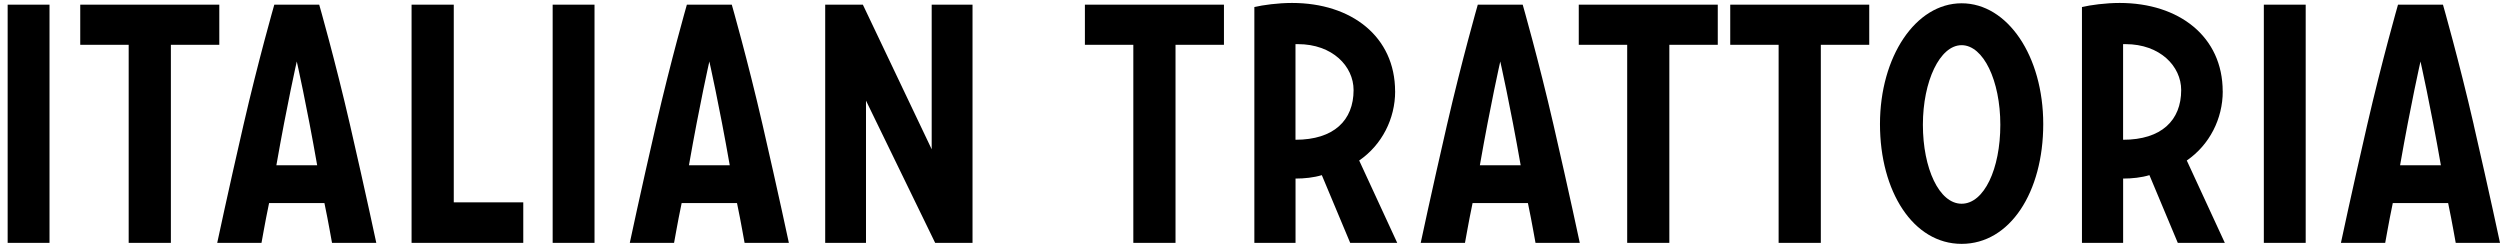 <svg width="314" height="31" viewBox="0 0 314 31" fill="none" xmlns="http://www.w3.org/2000/svg">
<path d="M6.218 0.586H0.961V30.503H6.218V0.586Z" fill="black"/>
<path d="M27.544 0.586H10.079V5.627H16.162V30.503H21.462V5.627H27.544V0.586Z" fill="black"/>
<path d="M40.098 0.586H34.452C34.452 0.586 32.455 7.55 30.585 15.673C28.588 24.351 27.283 30.503 27.283 30.503H32.844C32.929 30.121 33.233 28.197 33.797 25.504H40.748C41.312 28.197 41.616 30.121 41.701 30.503H47.262C47.262 30.503 45.957 24.351 43.96 15.673C42.09 7.55 40.093 0.586 40.093 0.586H40.098ZM34.713 20.756C36.061 13.063 37.275 7.723 37.275 7.723C37.275 7.723 38.49 13.063 39.837 20.756H34.713Z" fill="black"/>
<path d="M56.993 0.586H51.693V30.503H65.723V25.415H56.993V0.586Z" fill="black"/>
<path d="M74.671 0.586H69.414V30.503H74.671V0.586Z" fill="black"/>
<path d="M91.917 0.586H86.271C86.271 0.586 84.274 7.55 82.404 15.673C80.407 24.351 79.102 30.503 79.102 30.503H84.663C84.748 30.121 85.052 28.197 85.616 25.504H92.567C93.131 28.197 93.435 30.121 93.52 30.503H99.081C99.081 30.503 97.776 24.351 95.779 15.673C93.909 7.55 91.912 0.586 91.912 0.586H91.917ZM86.532 20.756C87.88 13.063 89.094 7.723 89.094 7.723C89.094 7.723 90.308 13.063 91.656 20.756H86.532Z" fill="black"/>
<path d="M117.02 18.749L108.375 0.586H103.645V30.503H108.769V12.639L117.456 30.503H122.149V0.586H117.02V18.749Z" fill="black"/>
<path d="M136.263 5.627H142.346V30.503H147.645V5.627H153.728V0.586H136.263V5.627Z" fill="black"/>
<path d="M175.225 11.48C175.225 4.6 169.749 0.371 162.282 0.371C160.503 0.371 158.633 0.628 157.547 0.884V30.503H162.719V22.428C163.848 22.428 165.02 22.302 166.021 21.998L169.584 30.503H175.491L170.713 20.159C173.579 18.194 175.23 14.902 175.23 11.48H175.225ZM162.713 5.543H163.017C167.358 5.543 170.01 8.321 170.01 11.313C170.01 15.117 167.534 17.554 162.713 17.554V5.543Z" fill="black"/>
<path d="M191.257 0.586H185.611C185.611 0.586 183.613 7.55 181.744 15.673C179.747 24.351 178.442 30.503 178.442 30.503H184.002C184.088 30.121 184.391 28.197 184.956 25.504H191.906C192.471 28.197 192.775 30.121 192.86 30.503H198.42C198.42 30.503 197.115 24.351 195.118 15.673C193.249 7.55 191.251 0.586 191.251 0.586H191.257ZM185.872 20.756C187.219 13.063 188.434 7.723 188.434 7.723C188.434 7.723 189.648 13.063 190.996 20.756H185.872Z" fill="black"/>
<path d="M198.293 5.627H204.375V30.503H209.669V5.627H215.752V0.586H198.293V5.627Z" fill="black"/>
<path d="M217.318 5.627H223.395V30.503H228.695V5.627H234.777V0.586H217.318V5.627Z" fill="black"/>
<path d="M246.378 0.413C240.599 0.413 236.125 7.12 236.125 15.584C236.125 24.047 240.295 30.629 246.378 30.629C252.46 30.629 256.631 24.131 256.631 15.584C256.631 7.037 252.151 0.413 246.378 0.413ZM246.378 25.588C243.555 25.588 241.515 21.144 241.515 15.673C241.515 10.202 243.645 5.674 246.378 5.674C249.11 5.674 251.241 10.118 251.241 15.673C251.241 21.228 249.201 25.588 246.378 25.588Z" fill="black"/>
<path d="M279.171 11.48C279.171 4.6 273.696 0.371 266.229 0.371C264.45 0.371 262.58 0.628 261.494 0.884V30.503H266.665V22.428C267.795 22.428 268.966 22.302 269.968 21.998L273.531 30.503H279.438L274.66 20.159C277.526 18.194 279.177 14.902 279.177 11.48H279.171ZM266.66 5.543H266.964C271.305 5.543 273.957 8.321 273.957 11.313C273.957 15.117 271.48 17.554 266.66 17.554V5.543Z" fill="black"/>
<path d="M289.595 0.586H284.338V30.503H289.595V0.586Z" fill="black"/>
<path d="M310.703 15.673C308.833 7.55 306.836 0.586 306.836 0.586H301.19C301.19 0.586 299.193 7.55 297.323 15.673C295.326 24.351 294.021 30.503 294.021 30.503H299.582C299.667 30.121 299.97 28.197 300.535 25.504H307.486C308.05 28.197 308.354 30.121 308.439 30.503H314C314 30.503 312.695 24.351 310.697 15.673H310.703ZM301.451 20.756C302.799 13.063 304.013 7.723 304.013 7.723C304.013 7.723 305.227 13.063 306.575 20.756H301.451Z" fill="black"/>
</svg>
